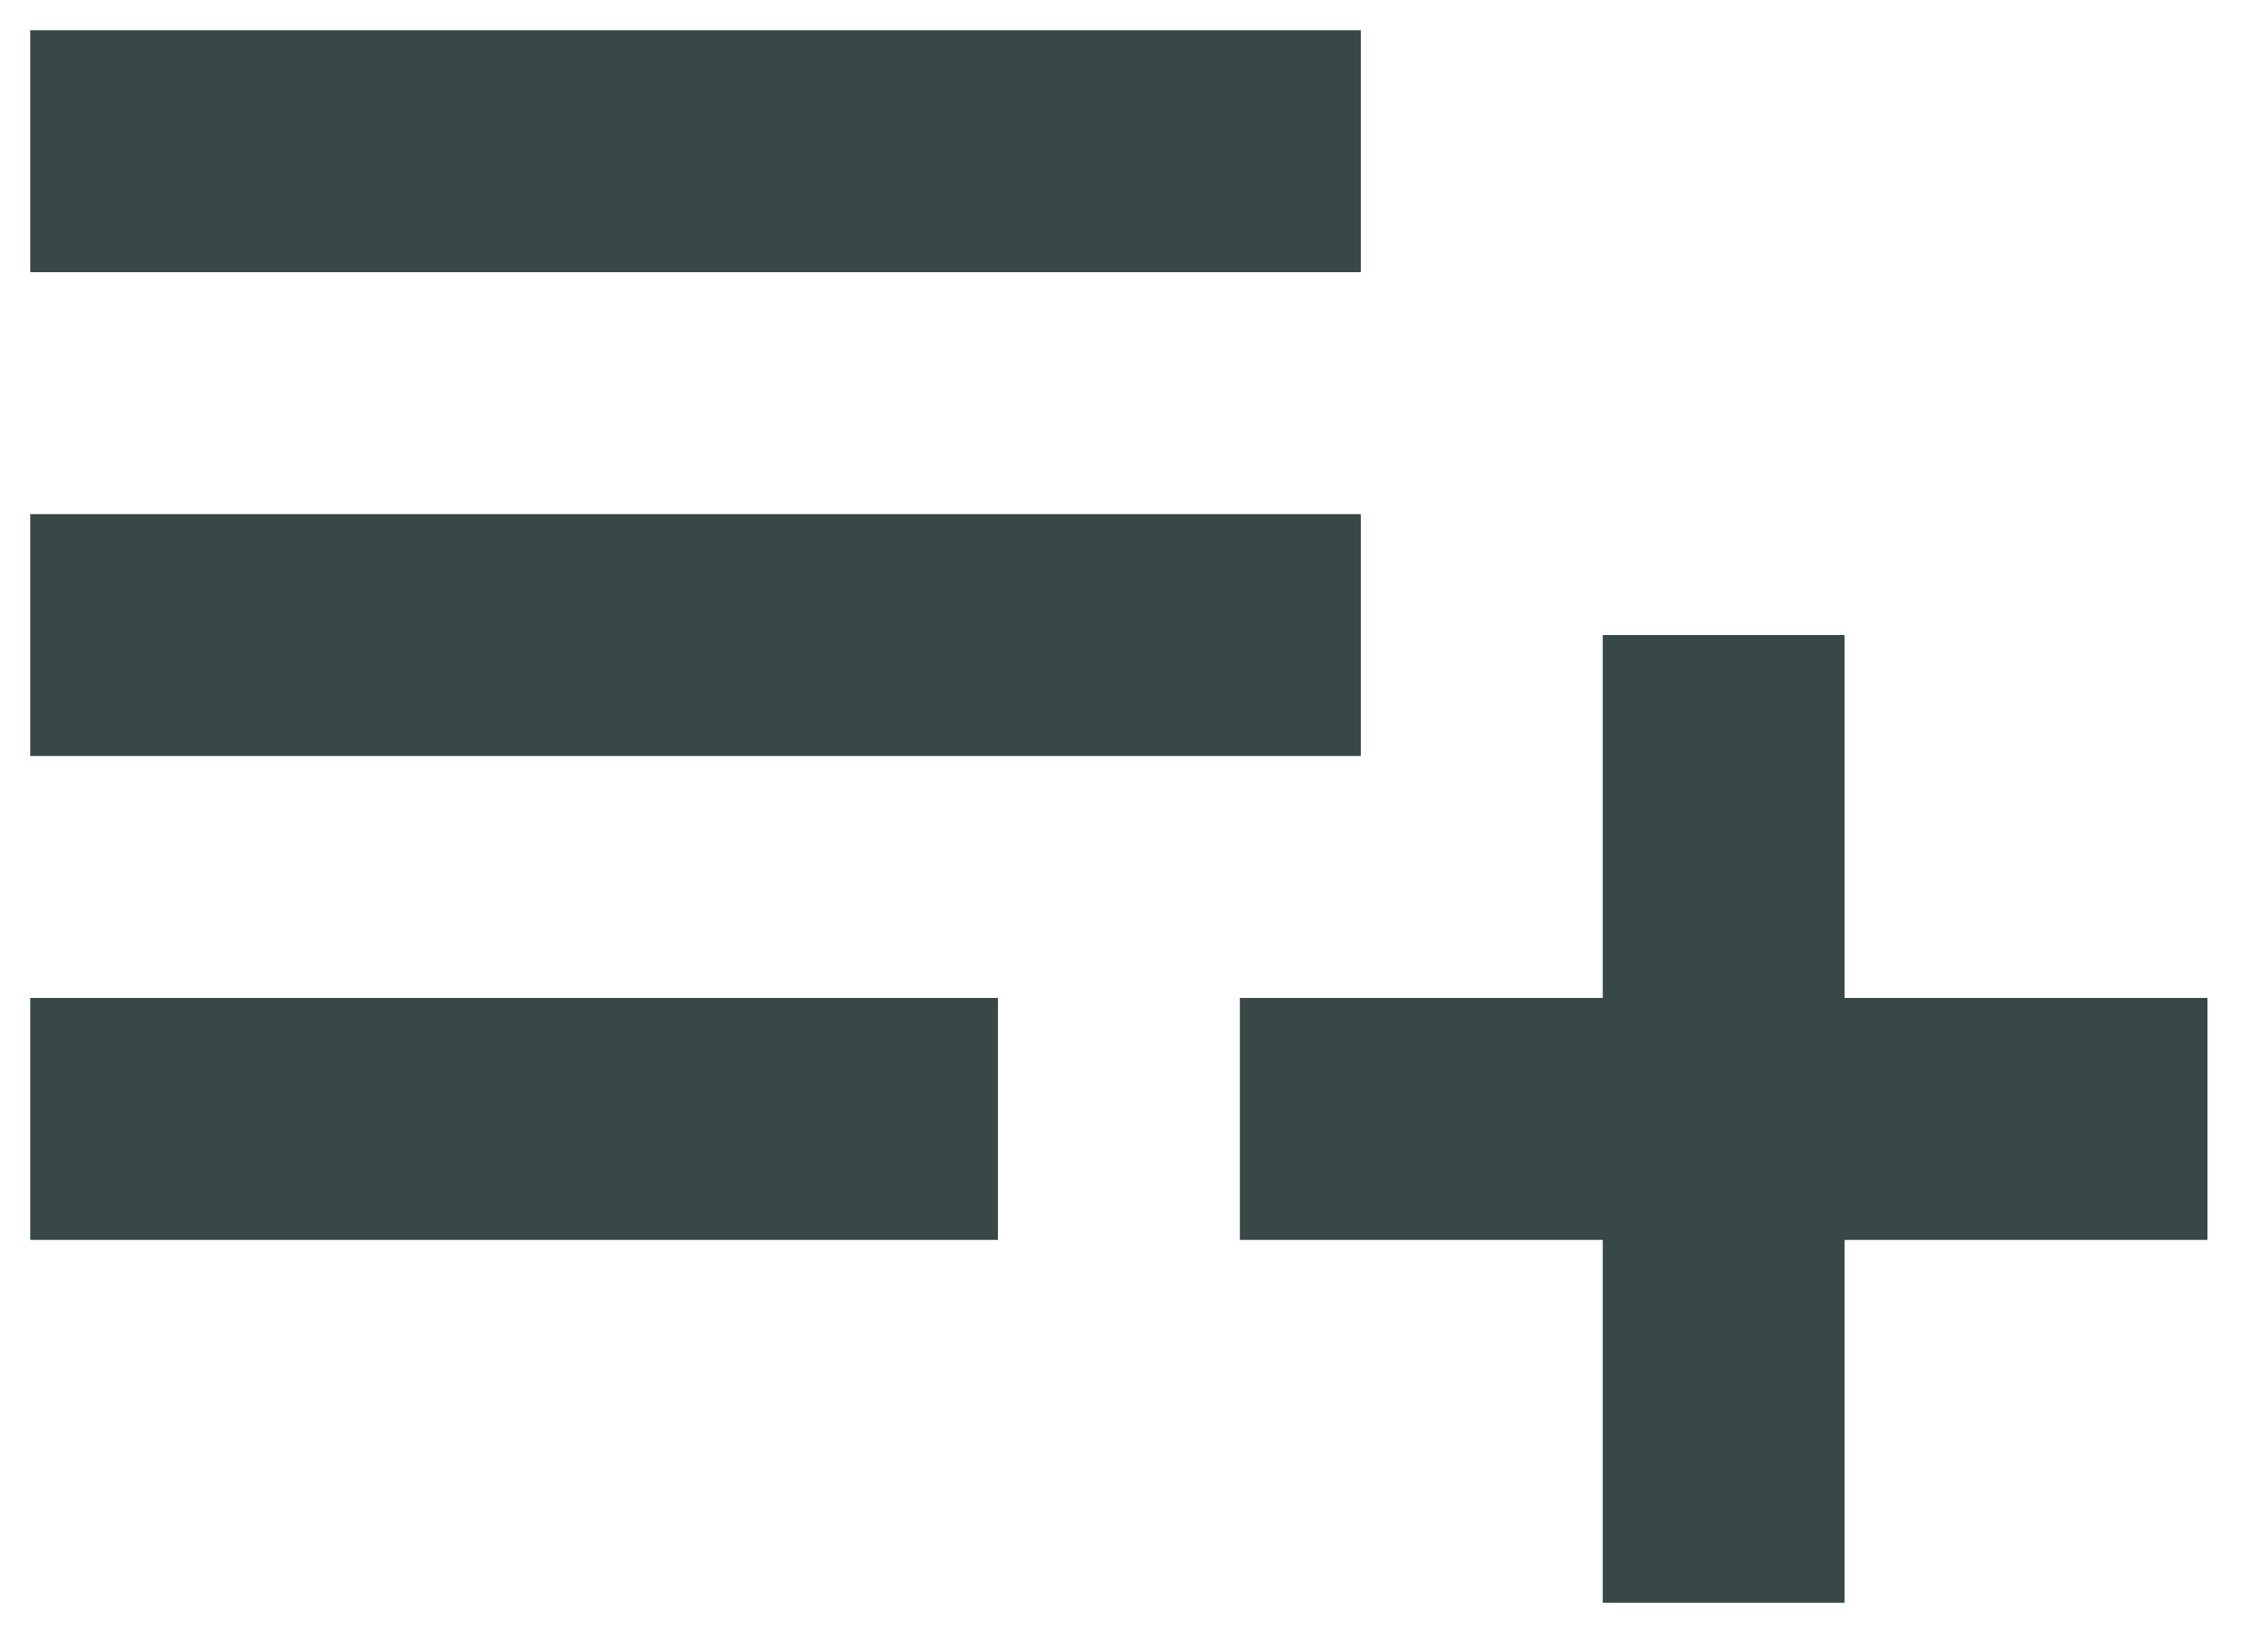 <svg width="25" height="18" viewBox="0 0 25 18" fill="none" xmlns="http://www.w3.org/2000/svg">
<path d="M20.333 11V7H17.667V11H14.707H13.667V13.667H14.707H17.667V17.667H20.333V13.667H23.084H24.333V11H23.084H20.333ZM0.333 0.333H15V3H0.333V0.333ZM0.333 5.667H15V8.333H0.333V5.667ZM0.333 11H11V13.667H0.333V11Z" fill="#374846"/>
</svg>
